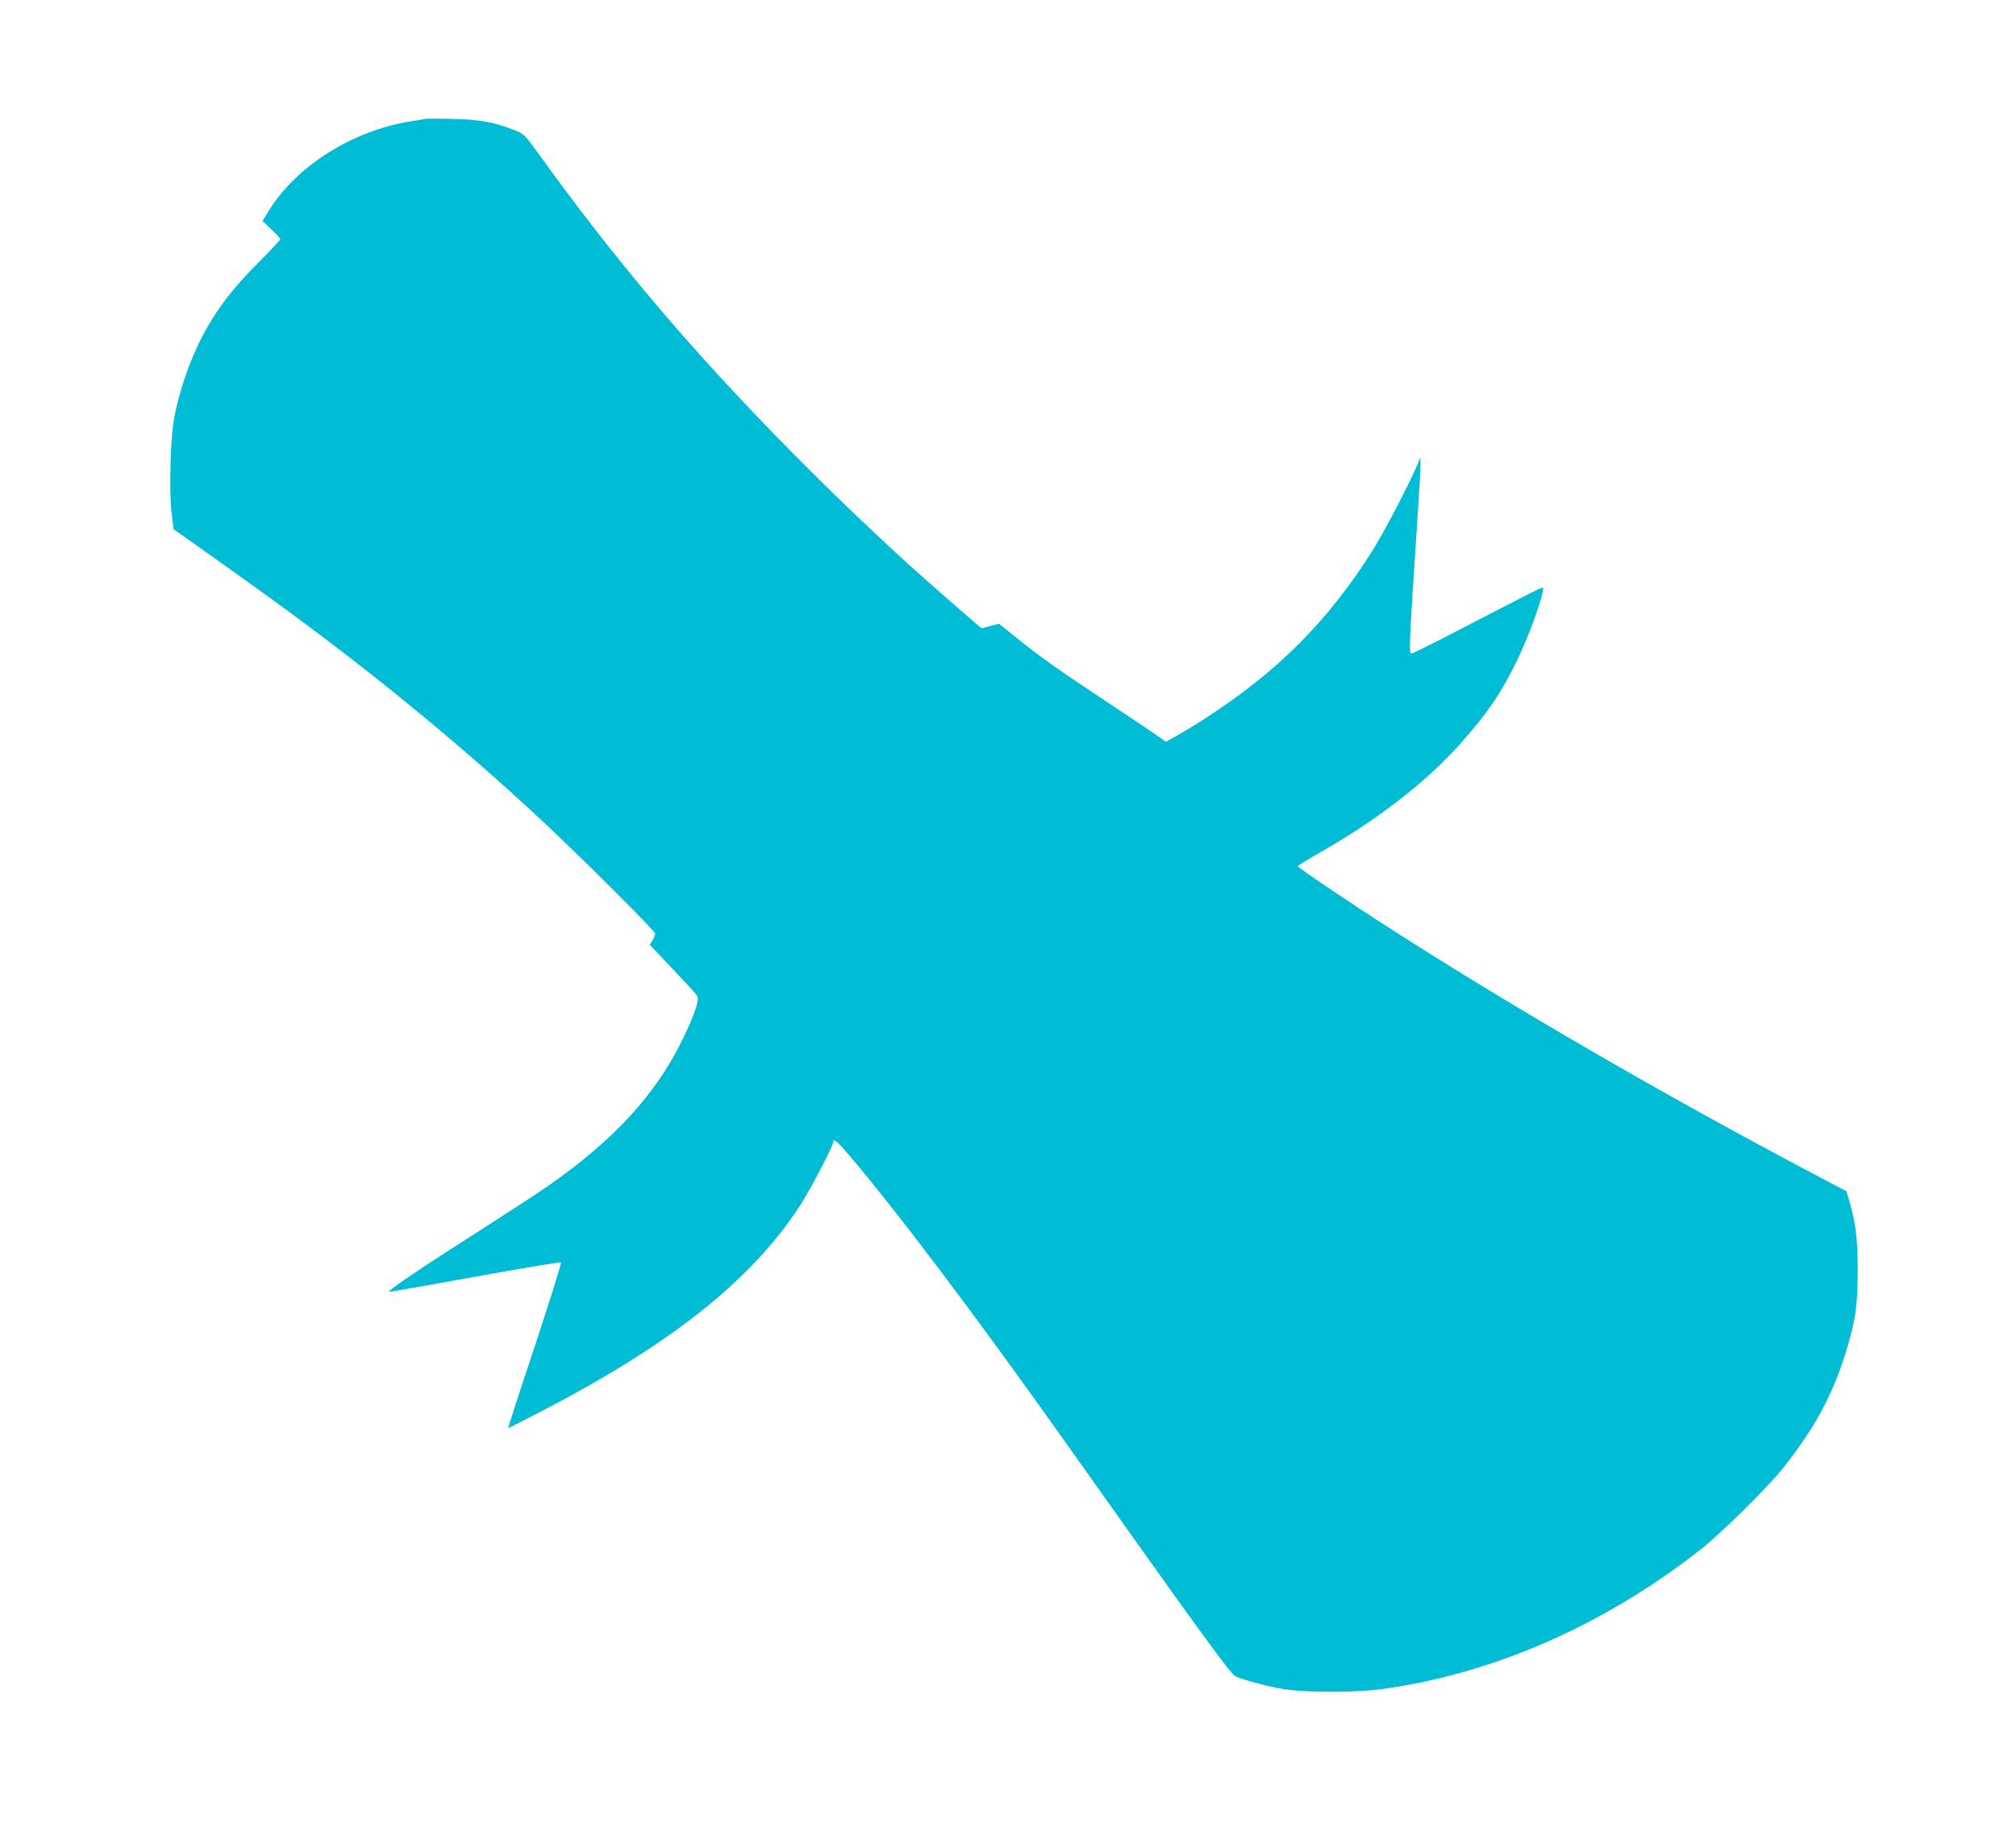 <?xml version="1.0" standalone="no"?>
<!DOCTYPE svg PUBLIC "-//W3C//DTD SVG 20010904//EN"
 "http://www.w3.org/TR/2001/REC-SVG-20010904/DTD/svg10.dtd">
<svg version="1.0" xmlns="http://www.w3.org/2000/svg"
 width="1280pt" height="1160pt" viewBox="0 0 1280 1160"
 preserveAspectRatio="xMidYMid meet">
<g transform="translate(0,1160) scale(0.1,-0.1)"
fill="#00bcd4" stroke="none">
<path d="M2700 10845 c-8 -2 -49 -9 -90 -15 -373 -59 -732 -286 -907 -574
l-36 -59 56 -54 c32 -30 57 -58 57 -62 0 -4 -66 -75 -148 -157 -144 -146 -235
-261 -316 -402 -94 -163 -176 -388 -211 -582 -23 -125 -32 -465 -15 -601 l12
-100 137 -96 c427 -304 536 -382 736 -532 533 -399 1017 -803 1485 -1240 239
-224 700 -684 700 -699 0 -8 -8 -27 -17 -43 l-17 -29 40 -42 c22 -24 88 -93
146 -155 59 -61 111 -120 116 -130 13 -24 -20 -121 -94 -273 -168 -346 -432
-635 -844 -924 -59 -42 -253 -168 -431 -282 -394 -251 -598 -389 -588 -397 2
-2 247 41 543 95 297 54 543 95 547 91 5 -5 -70 -243 -165 -530 -96 -288 -172
-523 -170 -523 2 0 108 54 234 120 813 424 1315 826 1620 1295 65 101 210 377
210 402 0 27 21 10 98 -79 298 -349 807 -1023 1367 -1813 875 -1234 1059
-1488 1091 -1501 64 -27 210 -65 309 -81 142 -22 451 -22 620 1 706 97 1409
405 2022 886 134 106 425 393 526 520 208 262 327 488 412 785 48 168 59 256
60 465 0 201 -13 309 -54 446 l-17 59 -205 108 c-954 504 -1896 1050 -2684
1555 -258 165 -595 393 -595 401 0 4 62 43 138 86 370 210 686 456 901 700
171 194 253 315 356 527 76 156 177 440 161 455 -5 6 -22 -3 -511 -256 -170
-89 -316 -161 -322 -161 -19 0 -18 28 37 863 11 164 20 317 19 340 l0 42 -26
-60 c-55 -127 -211 -425 -278 -530 -282 -449 -608 -775 -1071 -1072 -60 -39
-140 -87 -176 -107 l-65 -36 -59 41 c-32 22 -171 116 -309 207 -320 212 -433
292 -576 408 l-116 93 -54 -14 c-30 -8 -55 -15 -56 -15 -4 0 -312 269 -423
369 -255 230 -525 489 -785 752 -629 637 -1117 1213 -1608 1896 -86 119 -89
122 -154 148 -124 49 -216 66 -388 70 -88 2 -167 2 -175 0z"/>
</g>
</svg>
